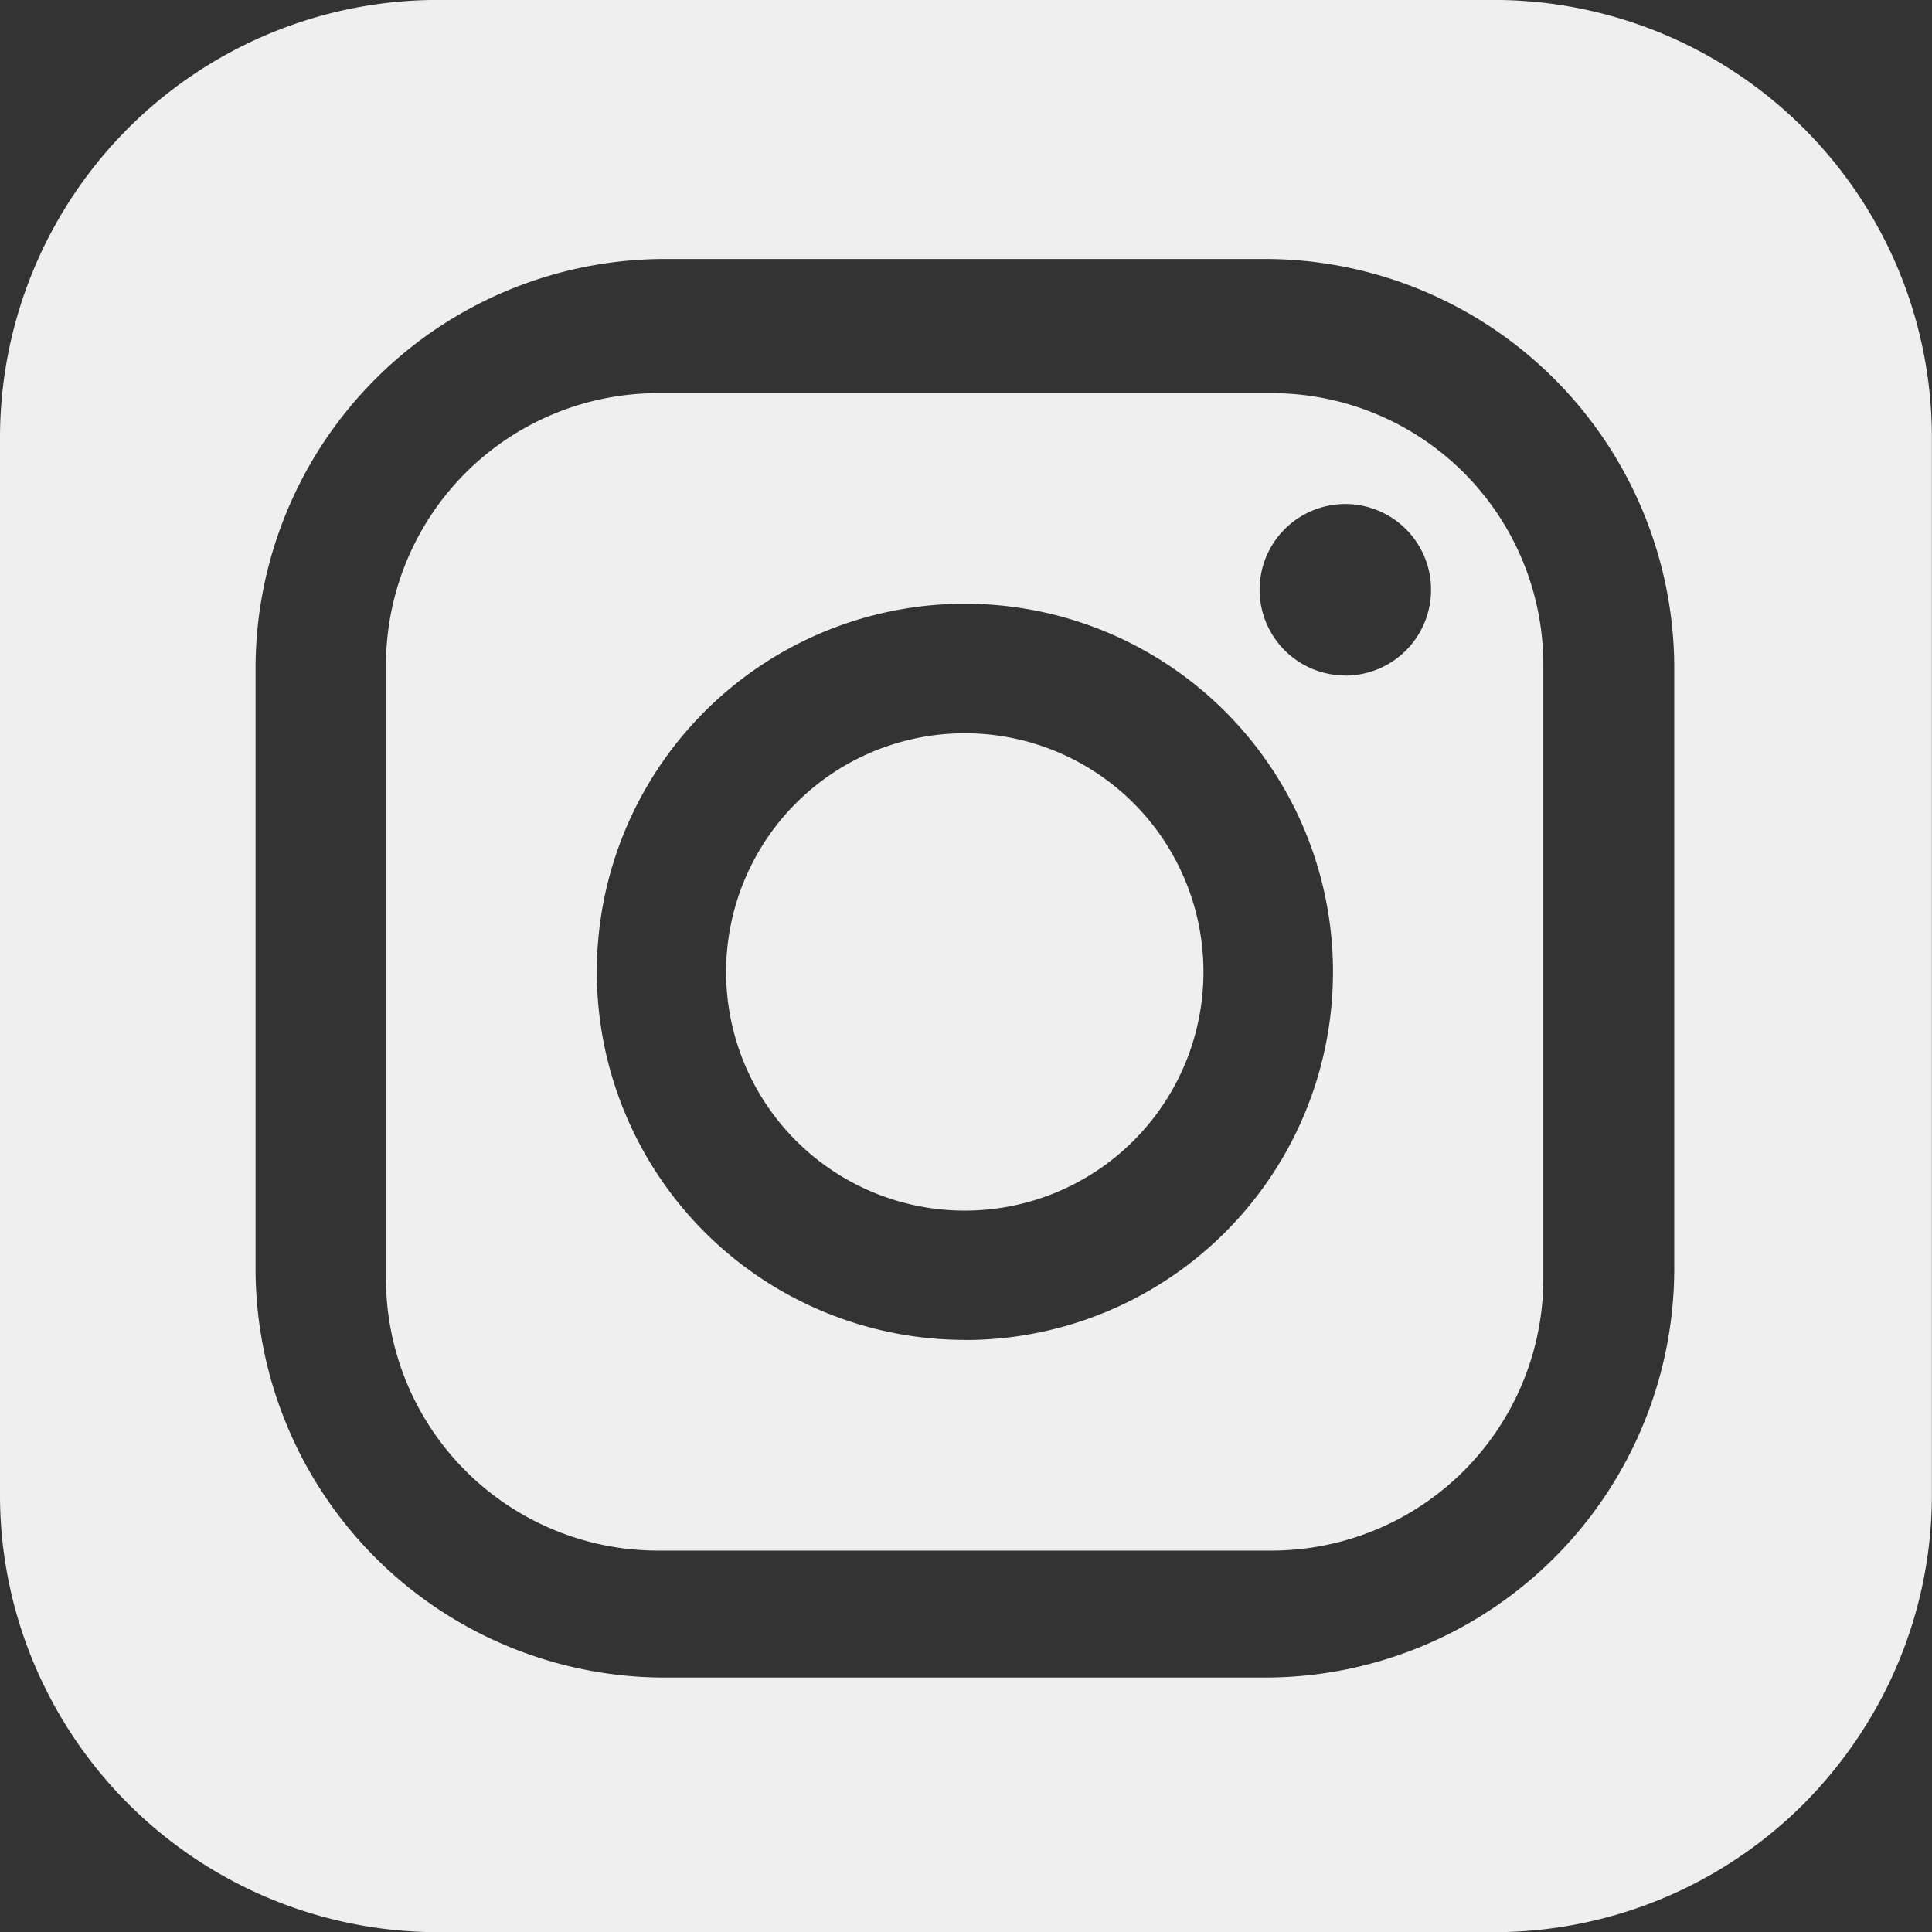 <svg id="그룹_48332" data-name="그룹 48332" xmlns="http://www.w3.org/2000/svg" width="32.727" height="32.73" viewBox="0 0 32.727 32.73">
  <rect x="0" y="0" width="32.727" height="32.73" fill="#333333" stroke="none"/>
  <path id="패스_33370" data-name="패스 33370" d="M4089.453,3315.815a4.043,4.043,0,1,0,4.042,4.044A4.043,4.043,0,0,0,4089.453,3315.815Z" transform="translate(-4073.109 -3303.394)" fill="#efefef"/>
  <path id="패스_33371" data-name="패스 33371" d="M4087.594,3303h-10.4a4.607,4.607,0,0,0-4.605,4.6V3318a4.609,4.609,0,0,0,4.605,4.606h10.4a4.606,4.606,0,0,0,4.6-4.606v-10.4A4.6,4.6,0,0,0,4087.594,3303Zm-5.2,16.037a6.235,6.235,0,1,1,6.237-6.233A6.233,6.233,0,0,1,4082.4,3319.039Zm6.445-11.255a1.452,1.452,0,1,1,1.453-1.453A1.453,1.453,0,0,1,4088.84,3307.784Z" transform="translate(-4066.051 -3296.34)" fill="#efefef"/>
  <path id="패스_33372" data-name="패스 33372" d="M4090.126,3292.581a7.424,7.424,0,0,0-6.783-4.4h-17.876a7.417,7.417,0,0,0-7.426,7.426v17.877a7.363,7.363,0,0,0,.856,3.469,7.425,7.425,0,0,0,6.569,3.959h17.876a7.42,7.42,0,0,0,5.253-2.174,7.549,7.549,0,0,0,1.315-1.786,7.367,7.367,0,0,0,.856-3.469v-17.877A7.4,7.4,0,0,0,4090.126,3292.581Zm-3.724,17.084a6.933,6.933,0,0,1-6.936,6.934h-10.159a6.933,6.933,0,0,1-6.937-6.934v-10.159a6.937,6.937,0,0,1,6.937-6.937h10.159a6.937,6.937,0,0,1,6.936,6.937Z" transform="translate(-4058.041 -3288.182)" fill="#efefef"/>
</svg>
